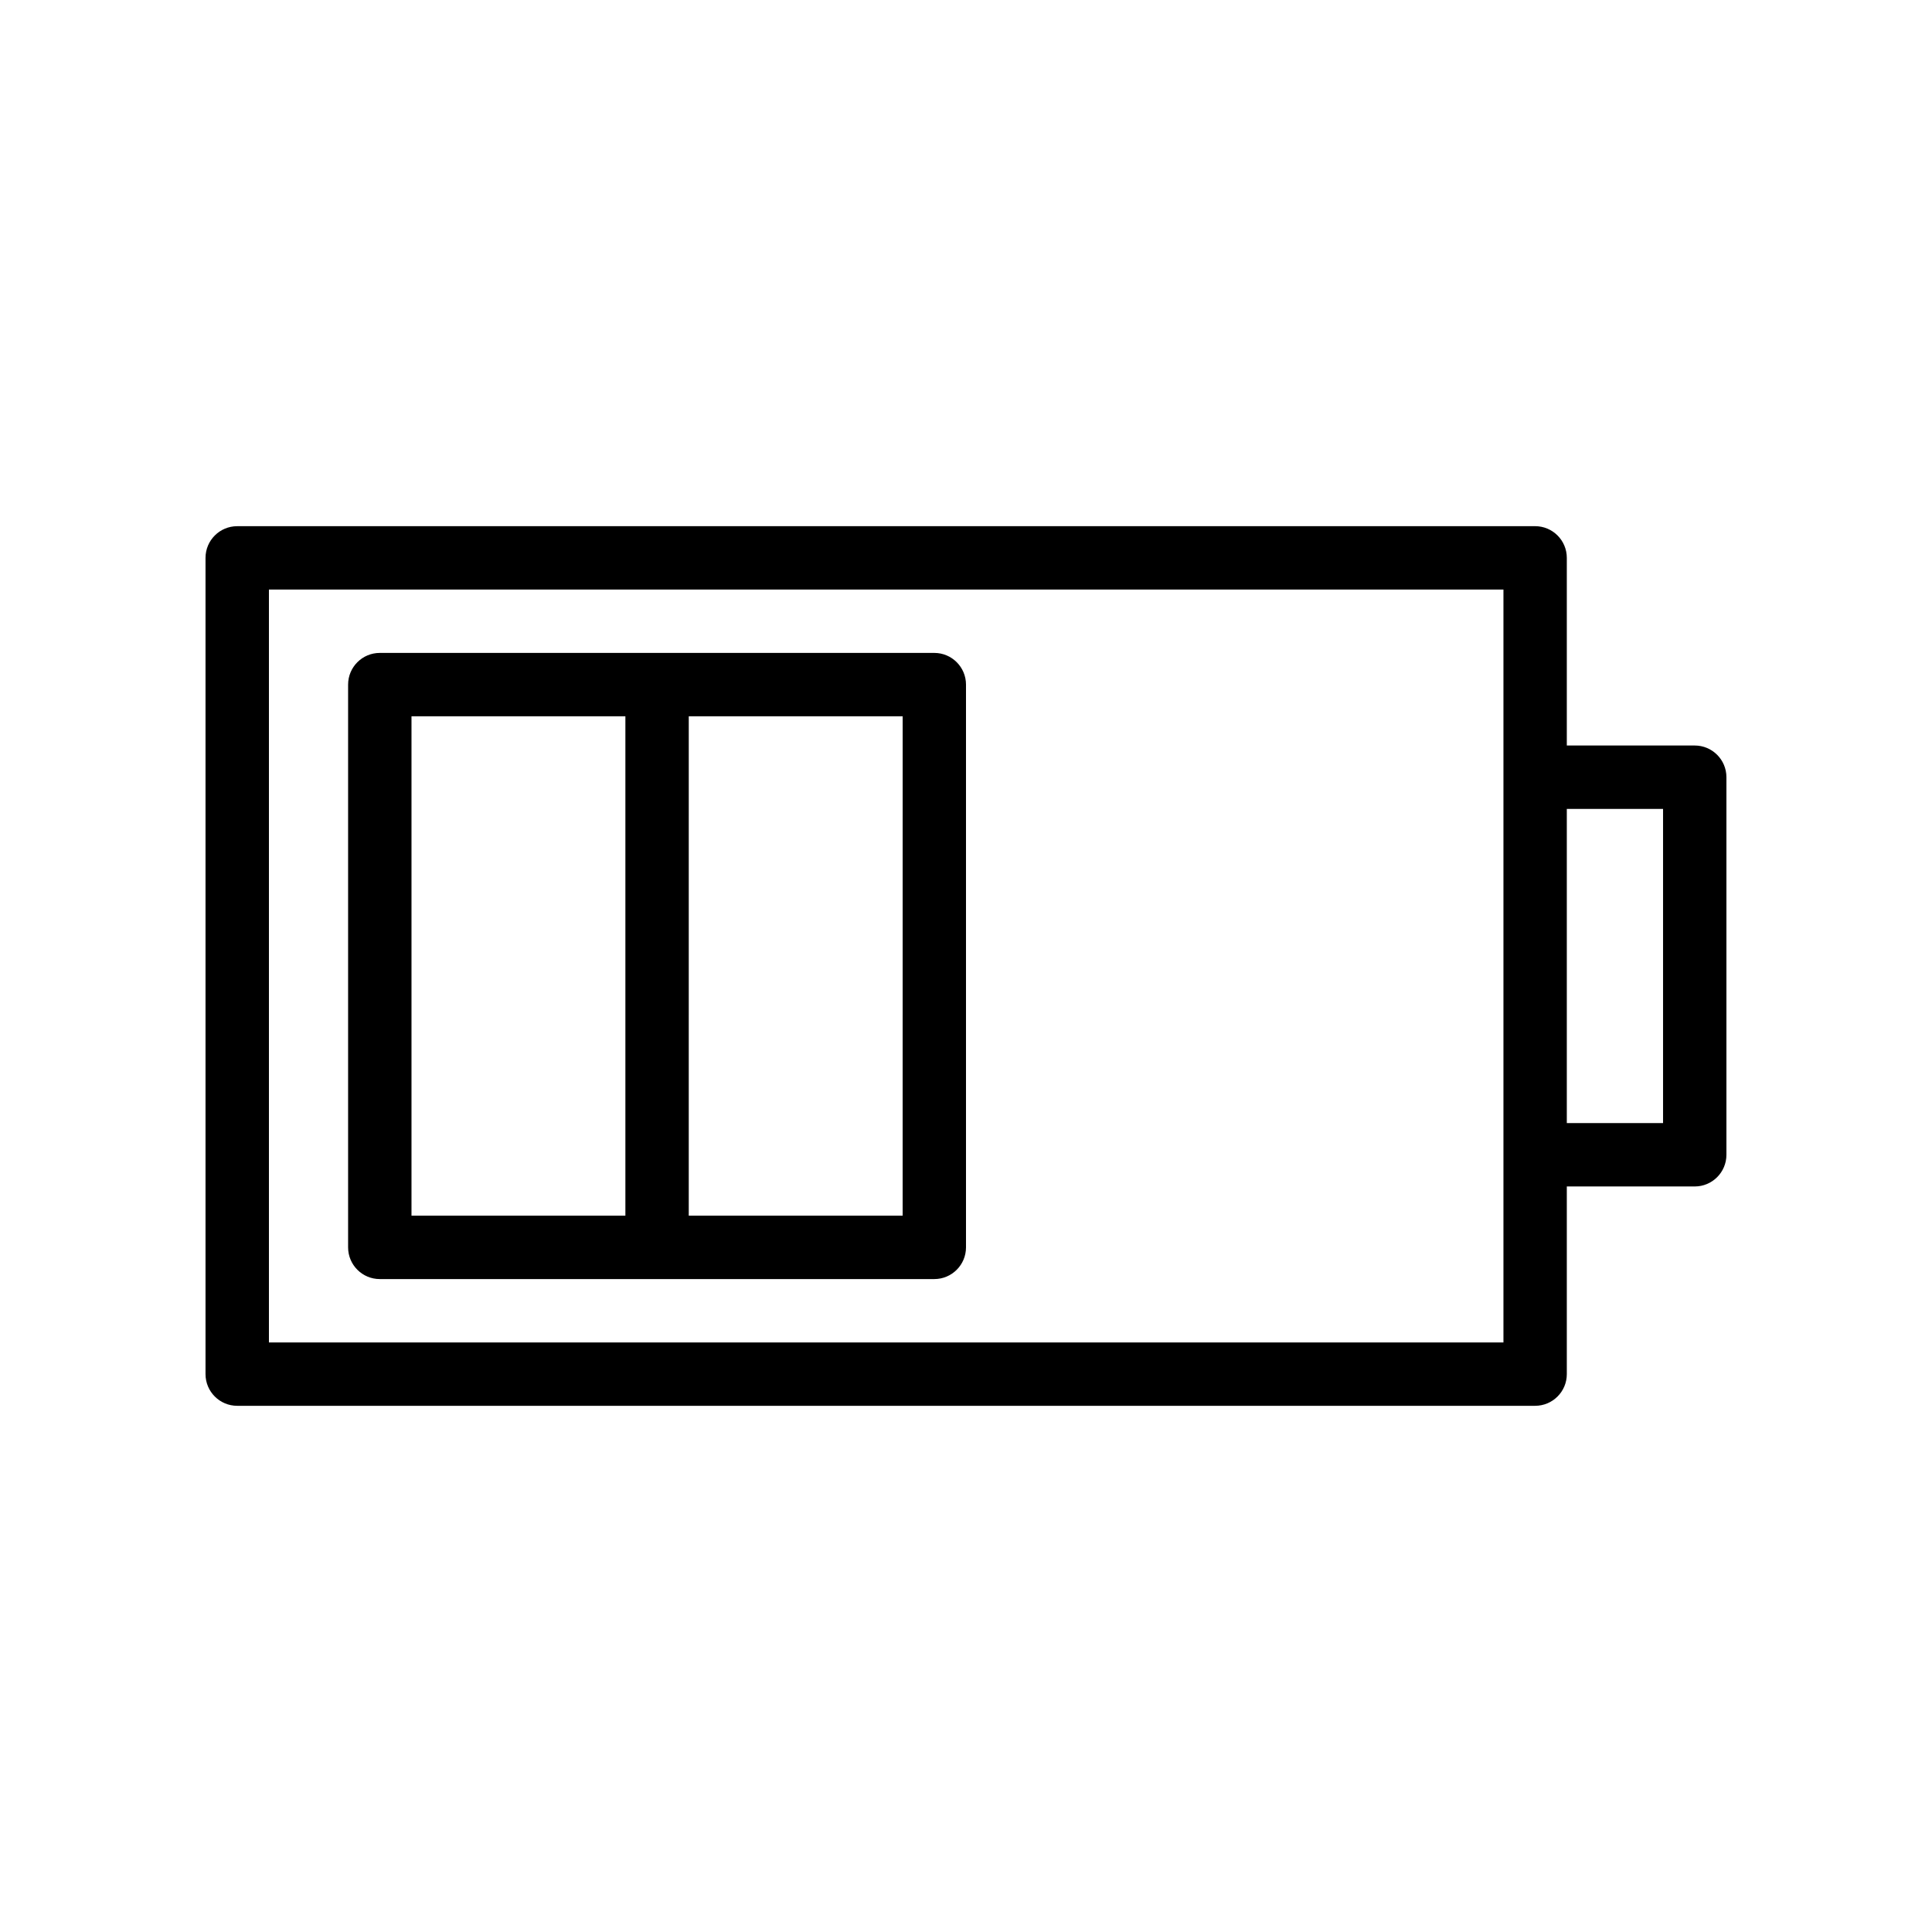 <?xml version="1.0" encoding="UTF-8"?>
<!-- Uploaded to: ICON Repo, www.iconrepo.com, Generator: ICON Repo Mixer Tools -->
<svg fill="#000000" width="800px" height="800px" version="1.1" viewBox="144 144 512 512" xmlns="http://www.w3.org/2000/svg">
 <g>
  <path d="m593.12 341.57h-33.898v-49.73c0-4.637-3.758-8.398-8.398-8.398l-343.96 0.004c-4.637 0-8.398 3.758-8.398 8.398v216.31c0 4.637 3.758 8.398 8.398 8.398h343.96c4.637 0 8.398-3.758 8.398-8.398v-49.73h33.898c4.637 0 8.398-3.758 8.398-8.398v-100.06c0-4.637-3.762-8.398-8.398-8.398zm-50.691 158.19h-327.16v-199.52h327.16zm42.297-58.125h-25.504v-83.27h25.504z"/>
  <path d="m391.6 317.03h-146.95c-4.637 0-8.398 3.758-8.398 8.398v149.14c0 4.637 3.758 8.398 8.398 8.398h146.95c4.637 0 8.398-3.758 8.398-8.398v-149.14c0-4.637-3.762-8.398-8.398-8.398zm-138.55 16.797h56.684v132.34h-56.684zm130.16 132.34h-56.684l0.004-132.34h56.684z"/>
 </g>
</svg>